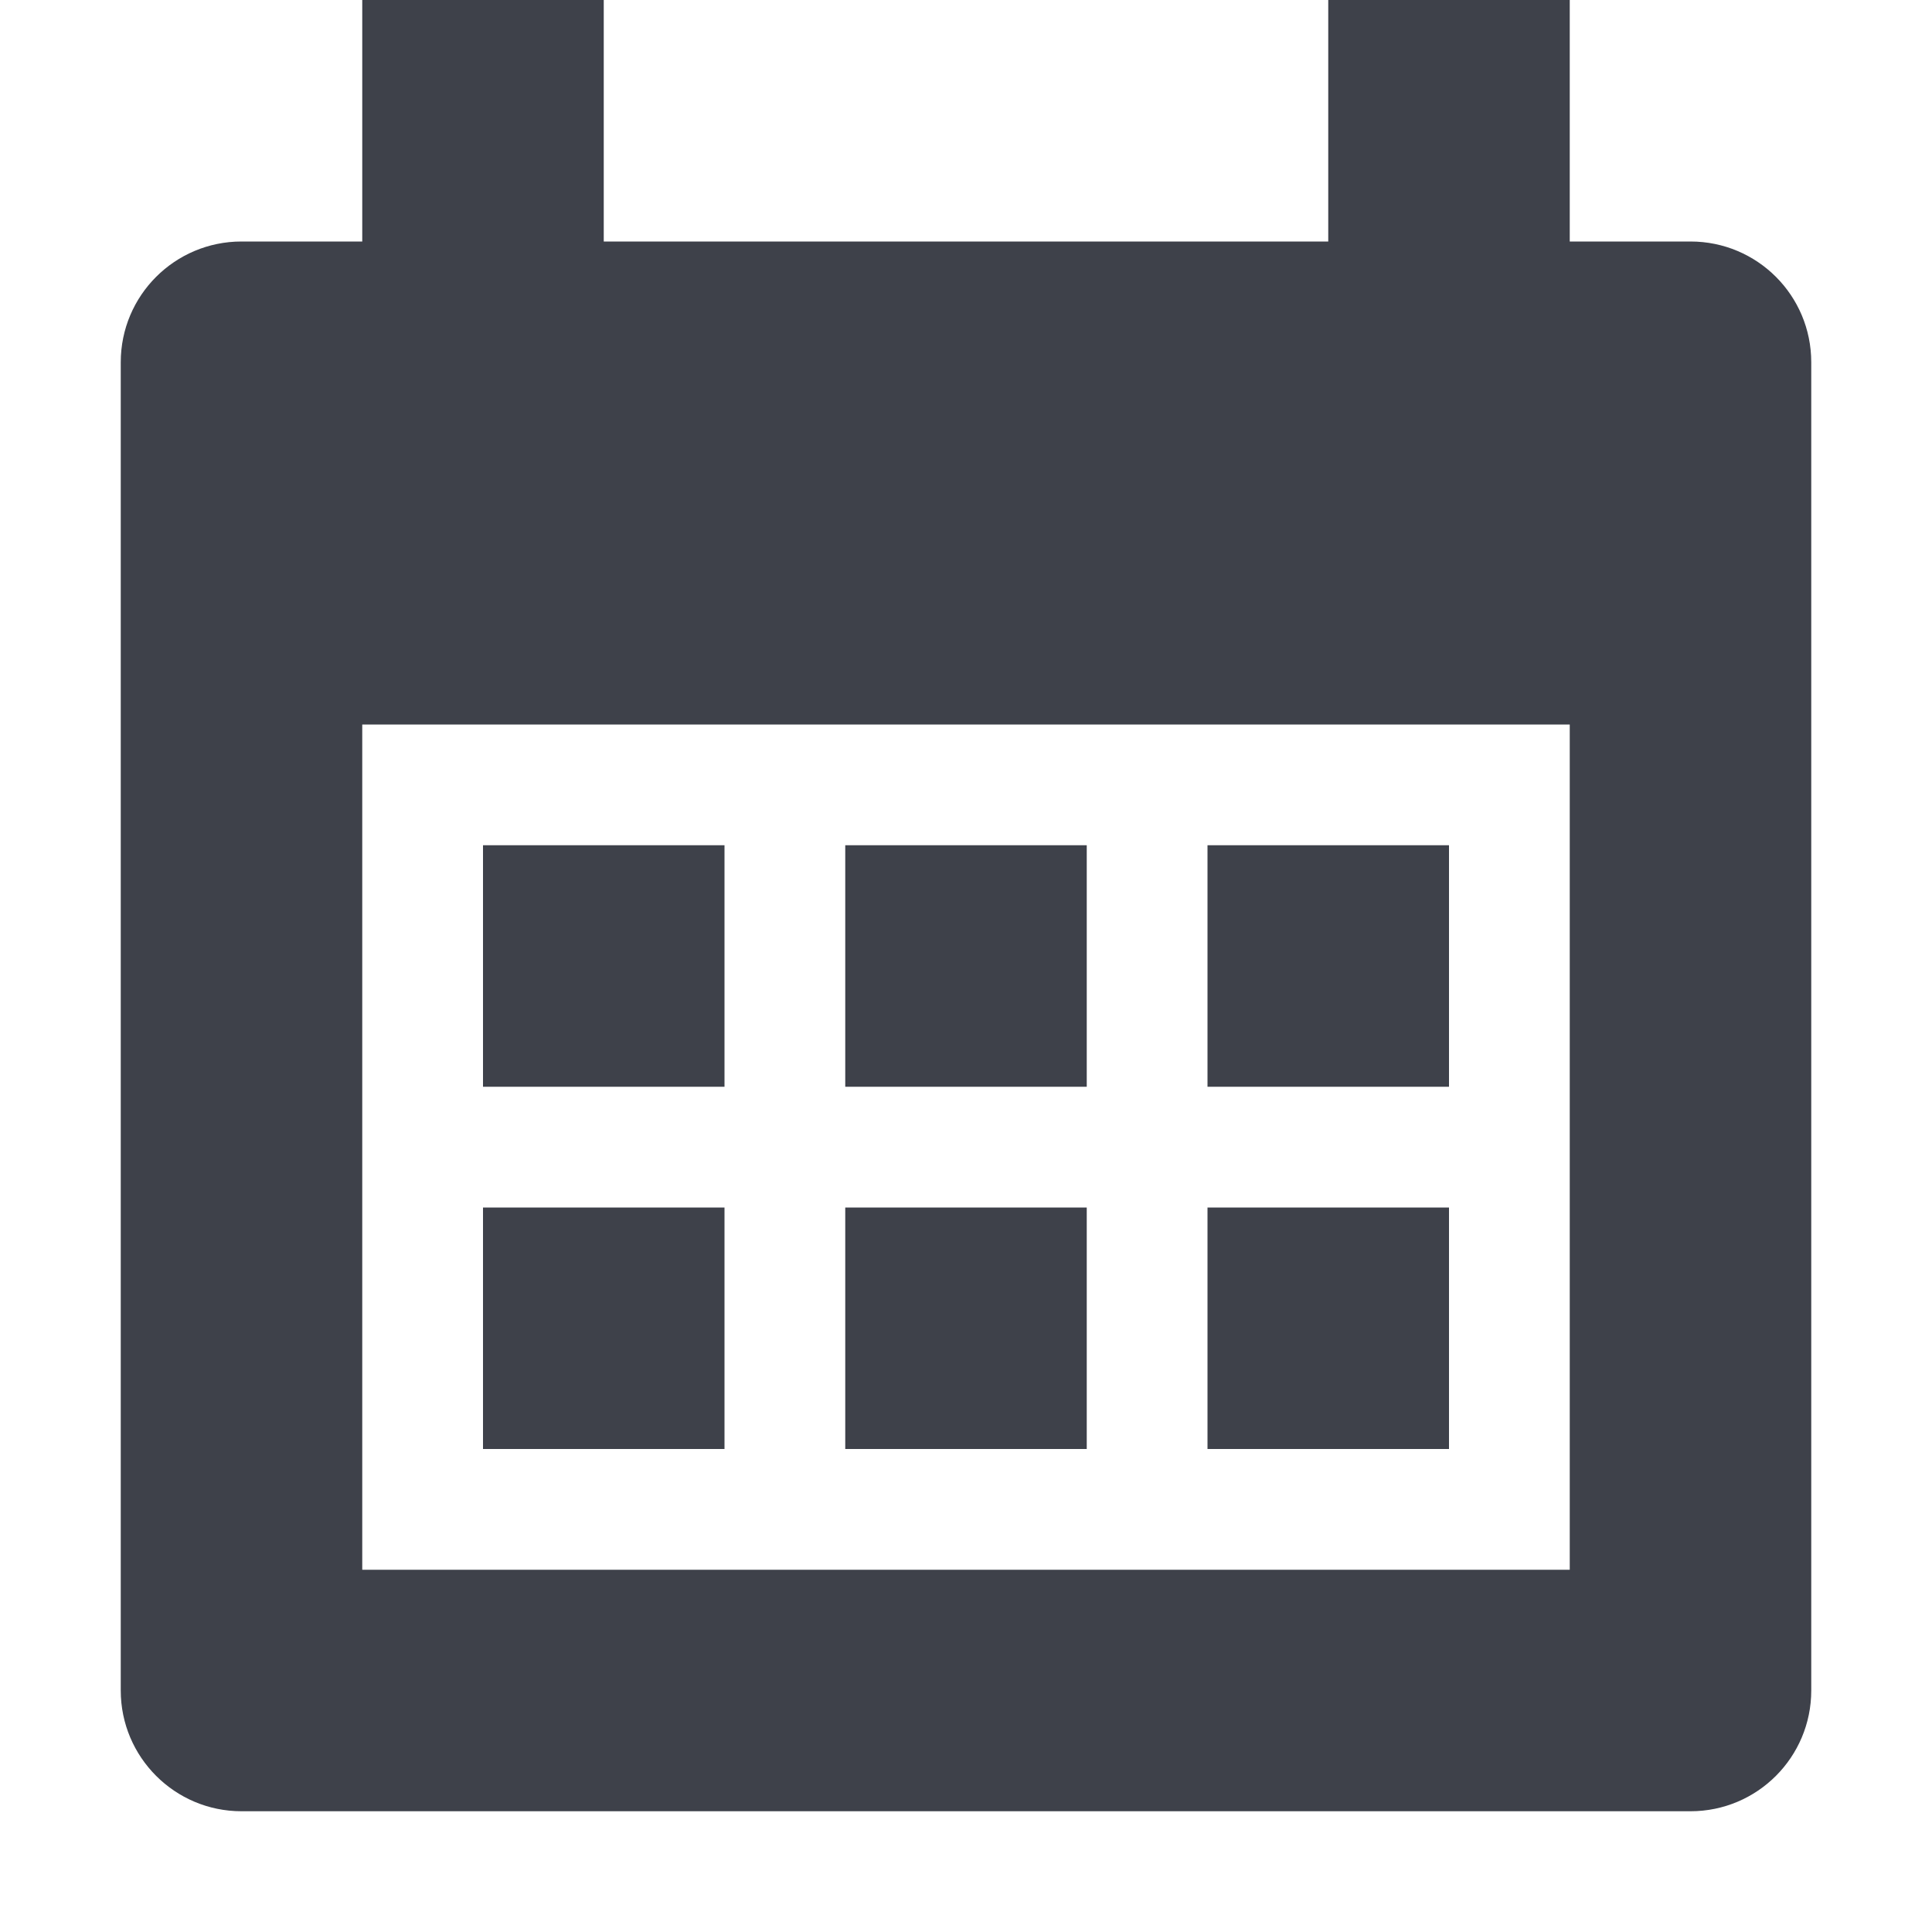 <svg xmlns="http://www.w3.org/2000/svg" width="16" height="16"><path fill-rule="evenodd" clip-rule="evenodd" fill="#3E414A" d="M12 10h-2v2h2v-2zm-3-3h-2v2h2v-2zm3 0h-2v2h2v-2zm-6 0h-2v2h2v-2zm8-5h-1v-2h-2v2h-6v-2h-2v2h-1c-.552 0-1 .447-1 1v11c0 .552.448 1 1 1h12c.553 0 1-.448 1-1v-11c0-.553-.447-1-1-1zm-1 11h-10v-7h10v7zm-7-3h-2v2h2v-2zm3 0h-2v2h2v-2z"/></svg>